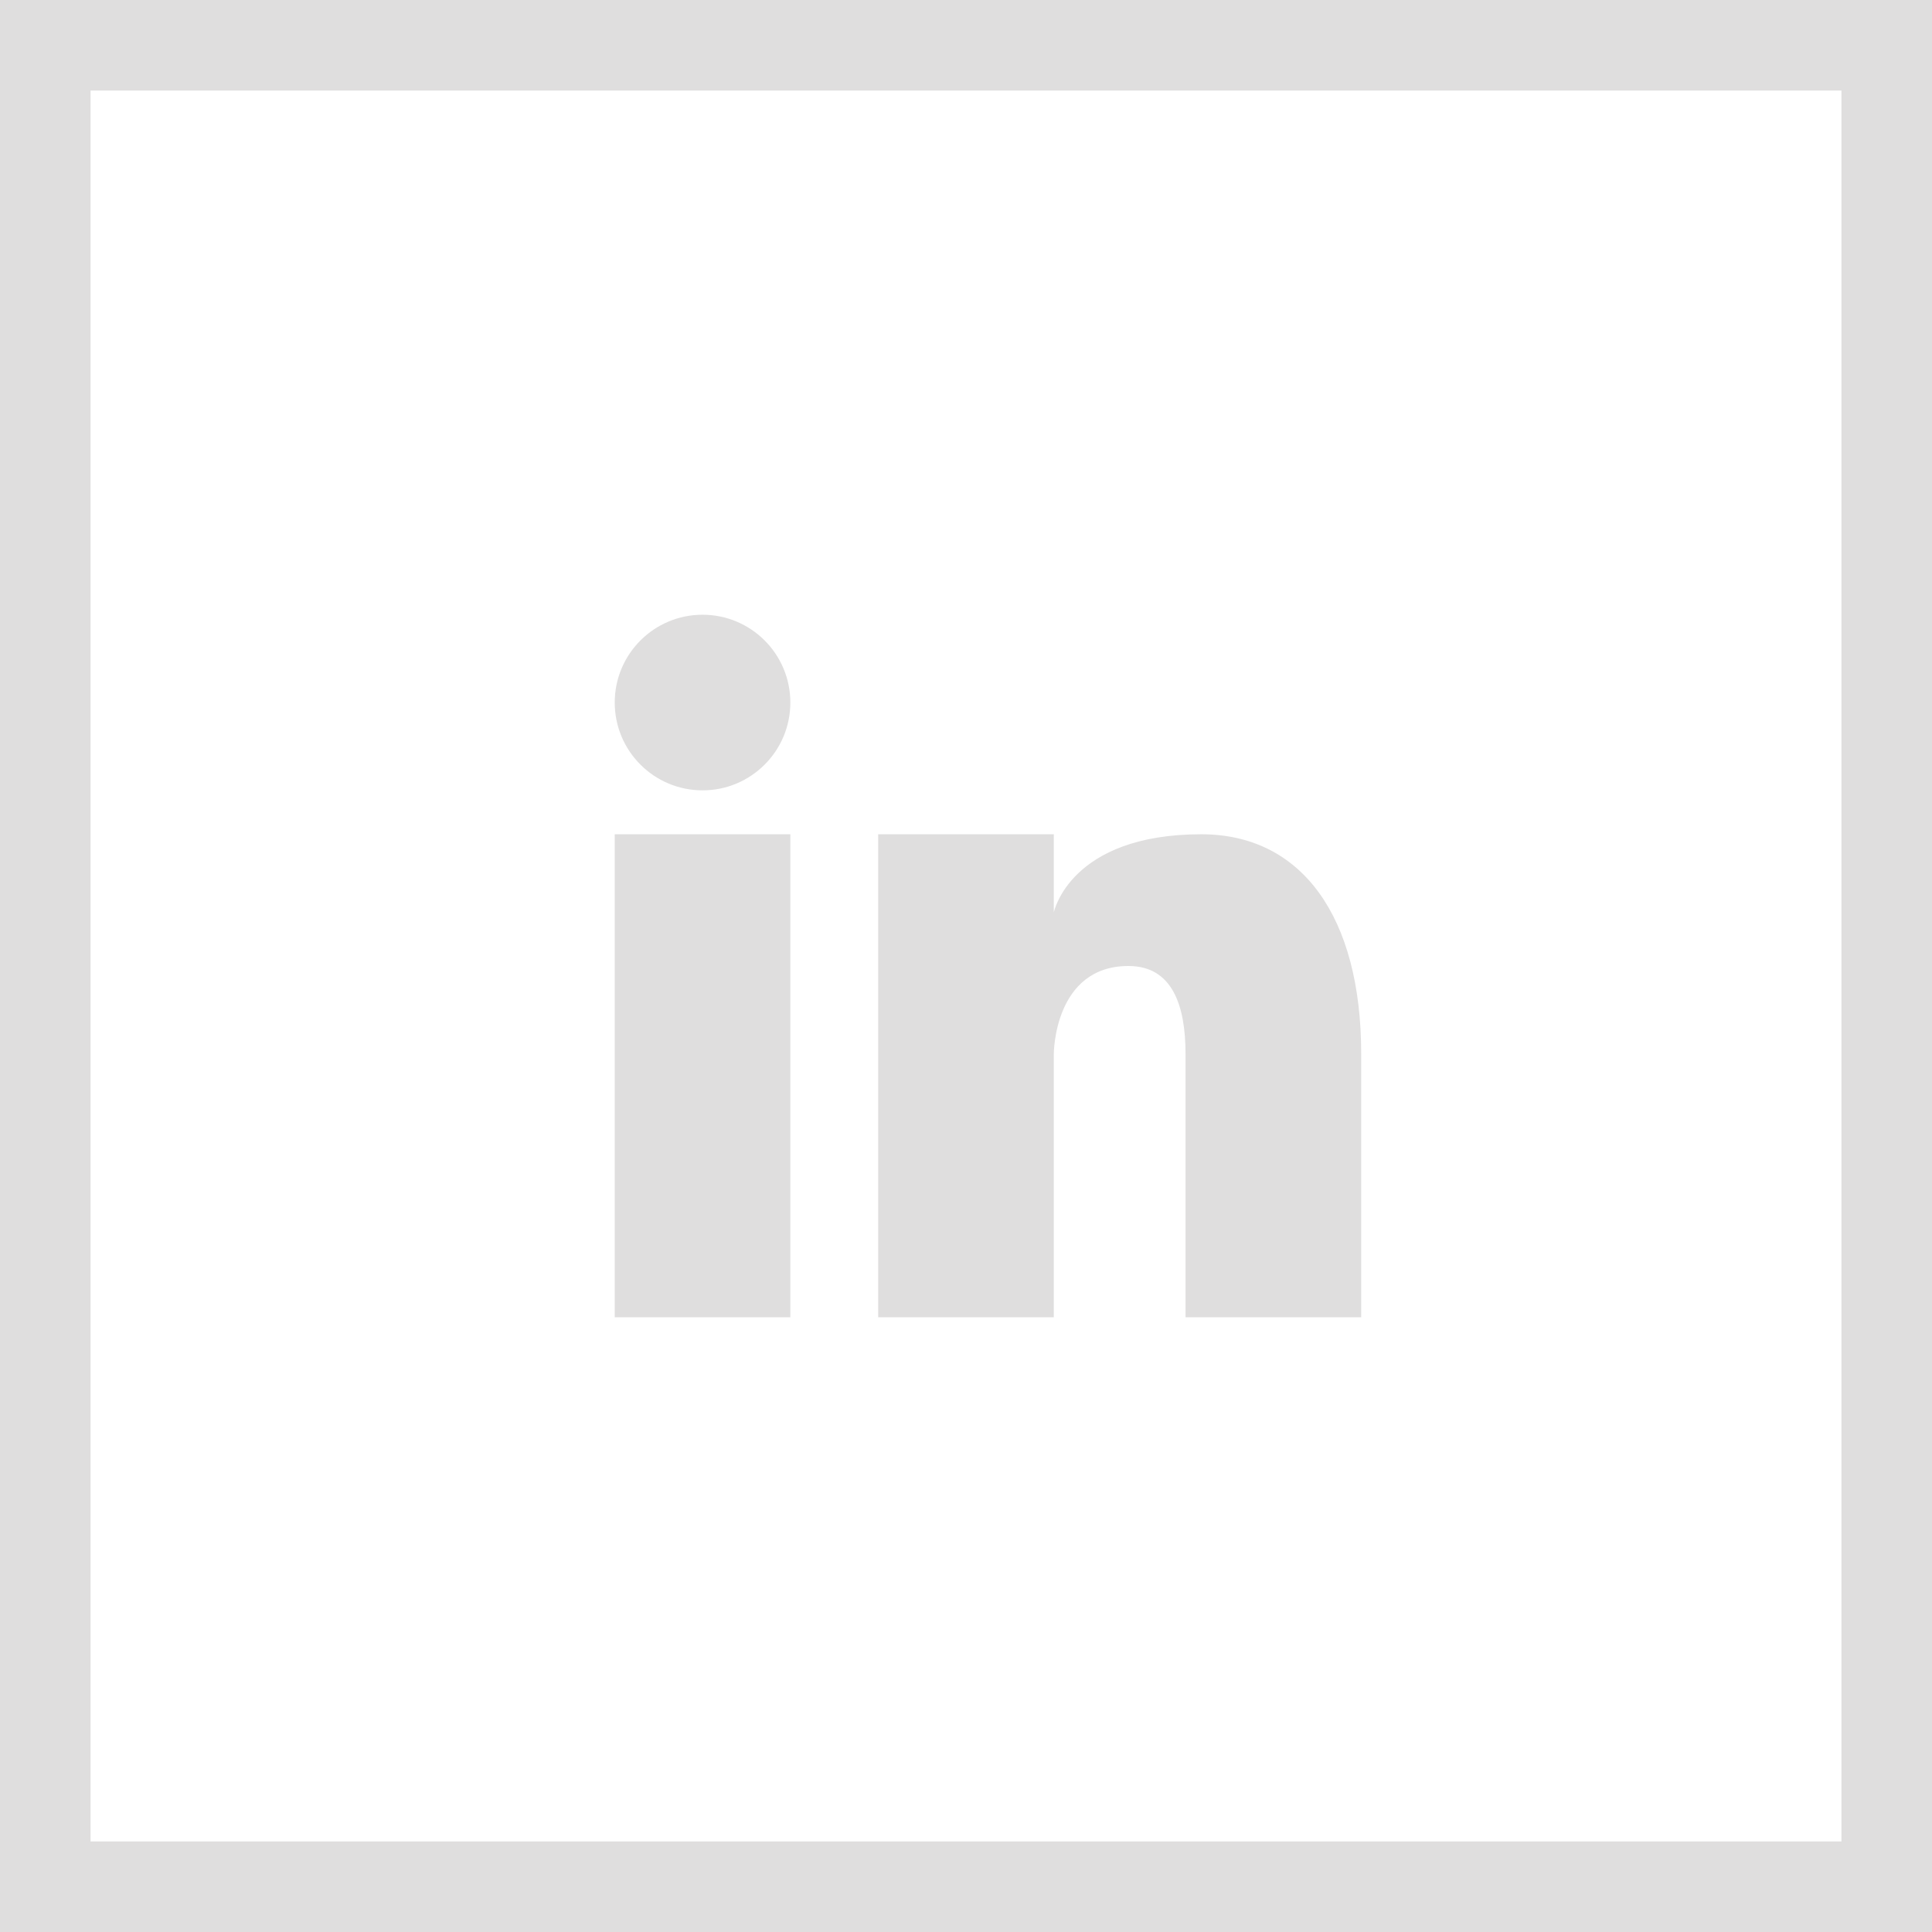 <?xml version="1.0" encoding="UTF-8"?><svg id="Layer_2" xmlns="http://www.w3.org/2000/svg" viewBox="0 0 512 512"><defs><style>.cls-1{fill:#dfdede;}</style></defs><g id="Capa_1"><g><rect class="cls-1" x="162.91" y="221.09" width="46.54" height="128"/><circle class="cls-1" cx="186.18" cy="186.18" r="23.27"/><path class="cls-1" d="M318.37,221.09c-34.91,0-39.1,20.71-39.1,20.71v-20.71h-46.54v128h46.54v-69.82s0-23.27,19.78-23.27c11.64,0,15.13,10.47,15.13,23.27v69.82h46.55v-69.82c0-36.42-15.83-58.18-42.36-58.18Z"/></g><path class="cls-1" d="M488,24V488H24V24H488M512,0H0V512H512V0h0Z"/></g></svg>